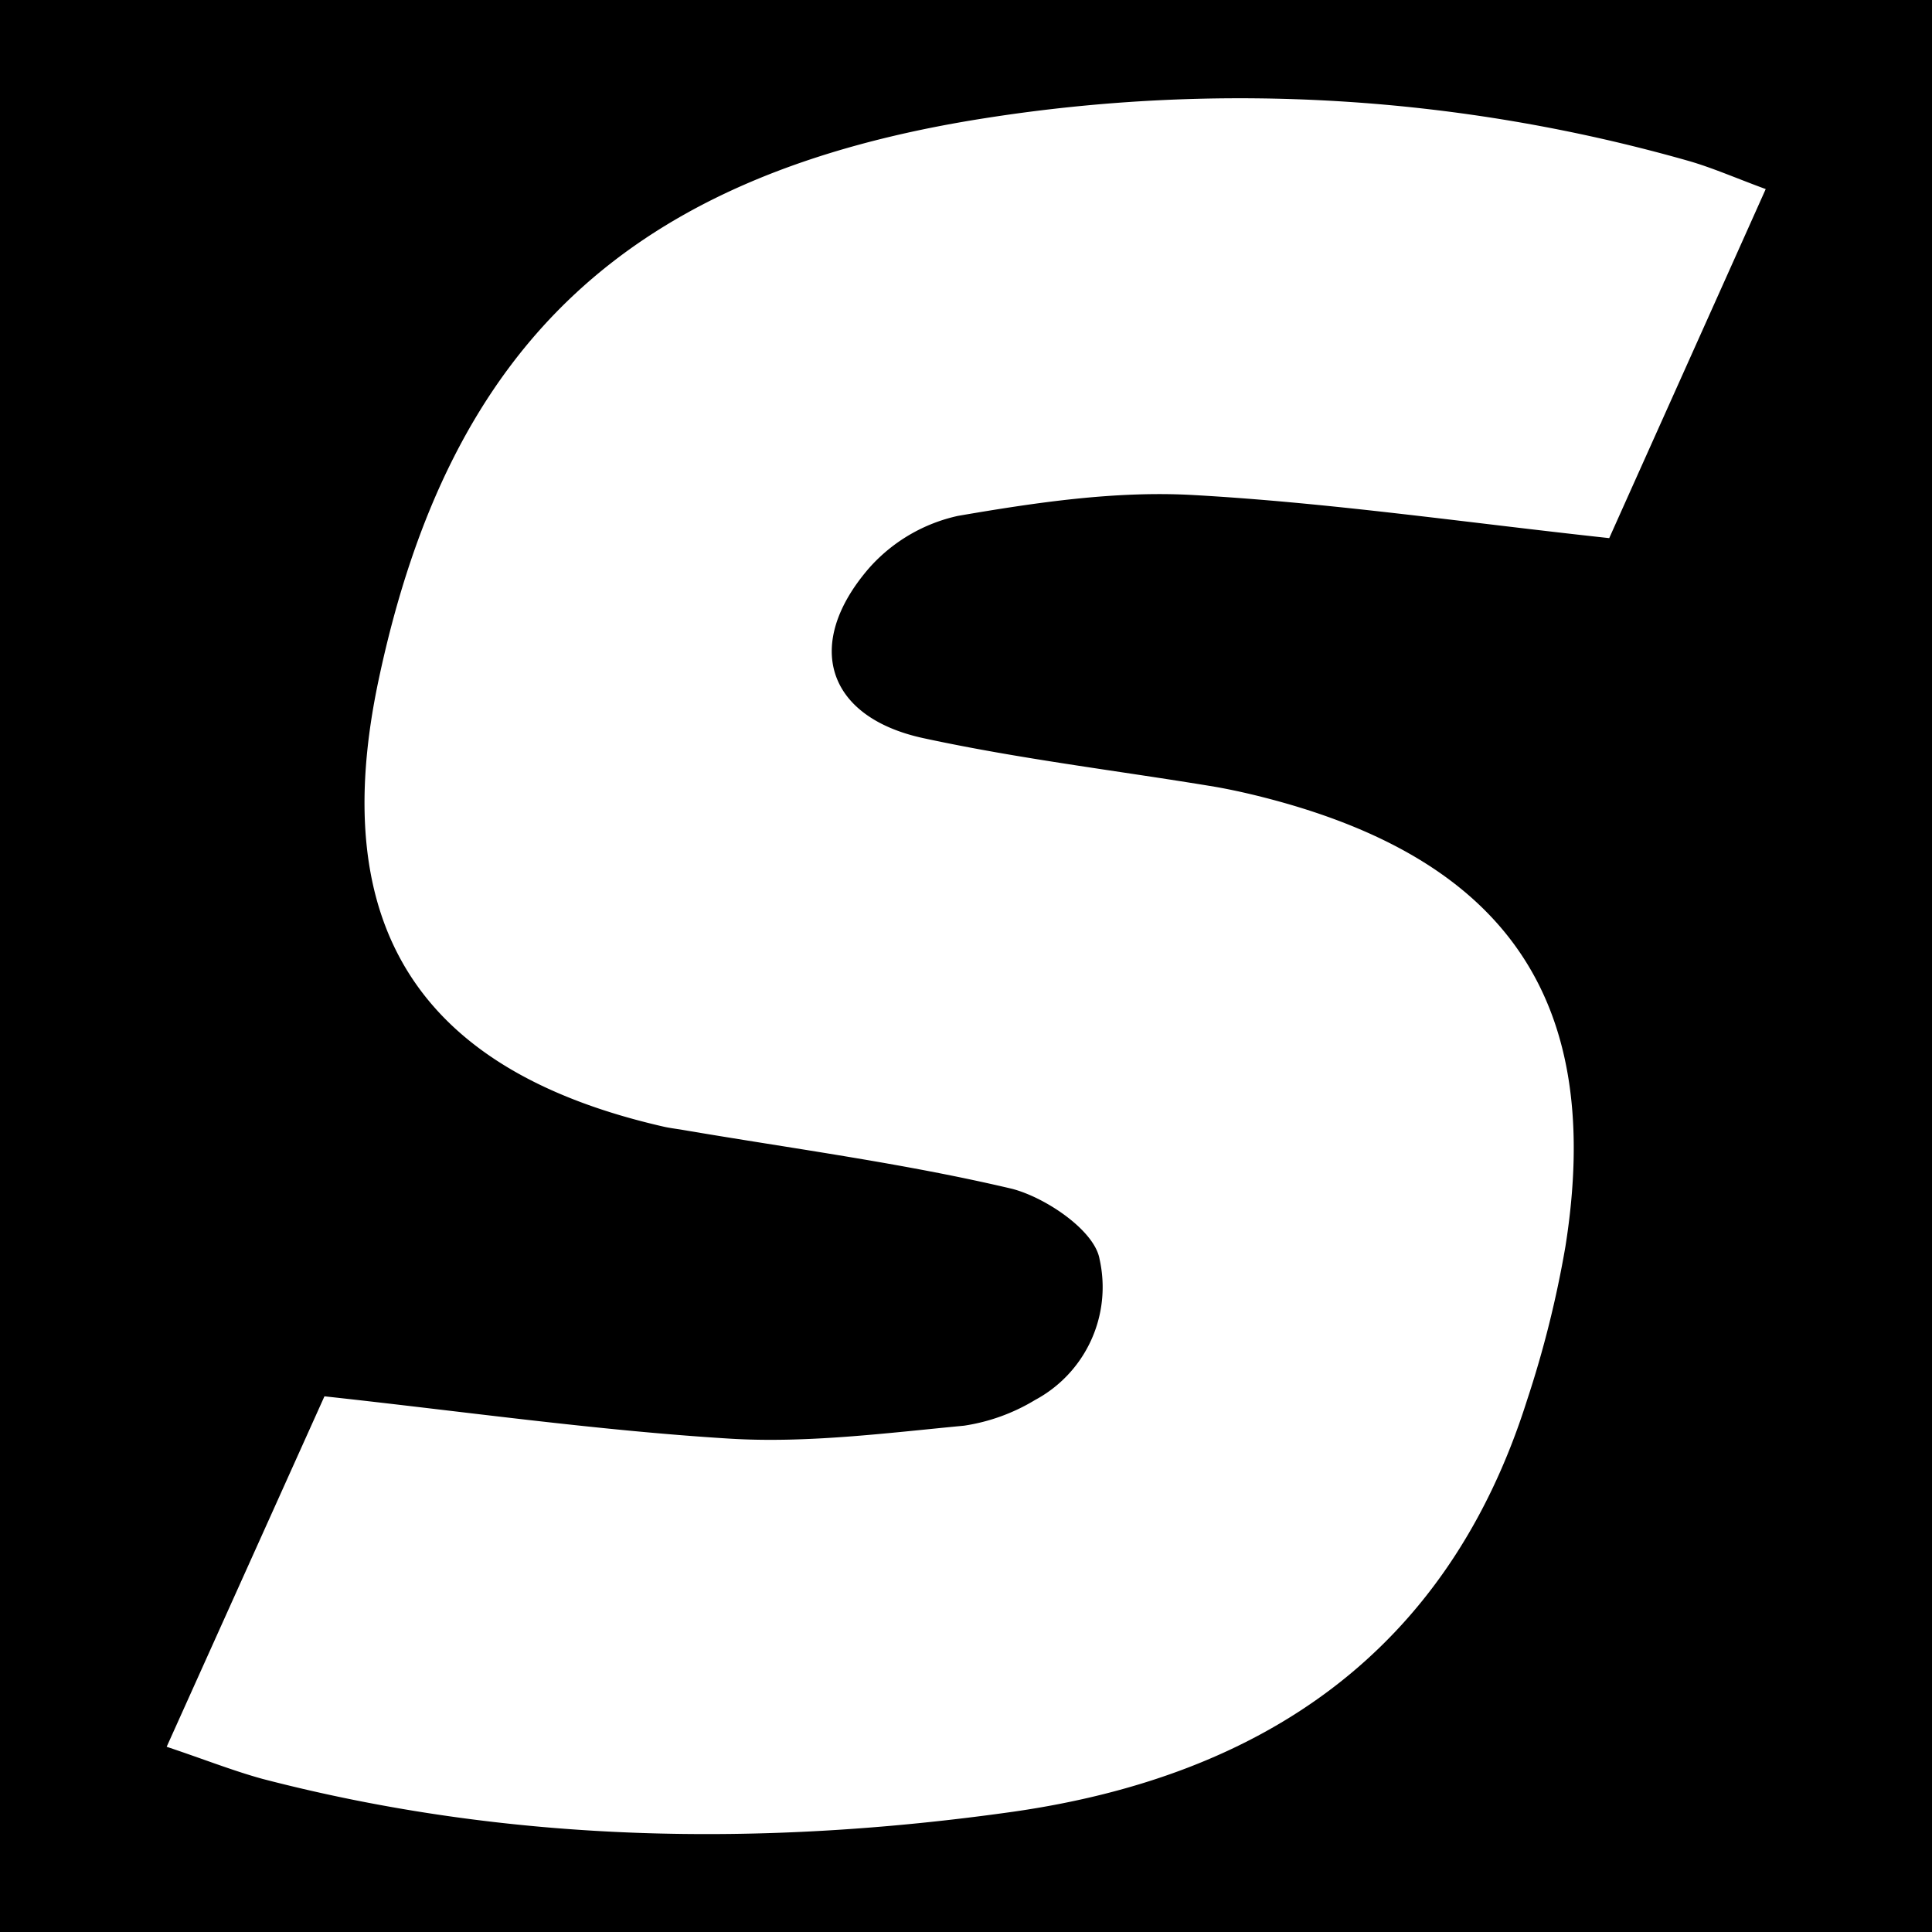 <svg xmlns="http://www.w3.org/2000/svg" viewBox="0 0 150 150"><defs><style>.cls-1{fill:#fff;}</style></defs><g id="Camada_2" data-name="Camada 2"><g id="Camada_1-2" data-name="Camada 1"><rect width="150" height="150"/><path class="cls-1" d="M12.94,135.62l12.25-27.21c10.78,1.17,21.05,2.64,31.37,3.28,6,.38,12.2-.42,18.29-1a14.9,14.9,0,0,0,5.52-2,9.94,9.94,0,0,0,5-10.93C85,95.57,81.25,93,78.58,92.3c-8.46-2-17.13-3.13-25.72-4.6-.45-.07-.92-.13-1.35-.23-19-4.35-26.19-15.57-22.1-34.75,5.53-26,19.4-39.23,47.1-43.55a127.26,127.26,0,0,1,54.58,3.32c1.85.53,3.69,1.34,6,2.19-4.26,9.52-8.37,18.66-12.15,27.1-11.16-1.21-21.74-2.76-32.37-3.35-6-.33-12.19.59-18.18,1.62a12.91,12.91,0,0,0-6.91,4.05c-5.11,5.9-3.33,11.58,4.21,13.21s15.07,2.52,22.61,3.77c1.5.26,3,.61,4.47,1C117.22,67,124.52,78,121.54,96.77a82.13,82.13,0,0,1-3,12c-6.17,19.47-20.48,29.11-39.86,31.89-19.54,2.76-39.07,2.46-58.31-2.55C18.05,137.47,15.79,136.57,12.94,135.62Z"/></g></g></svg>